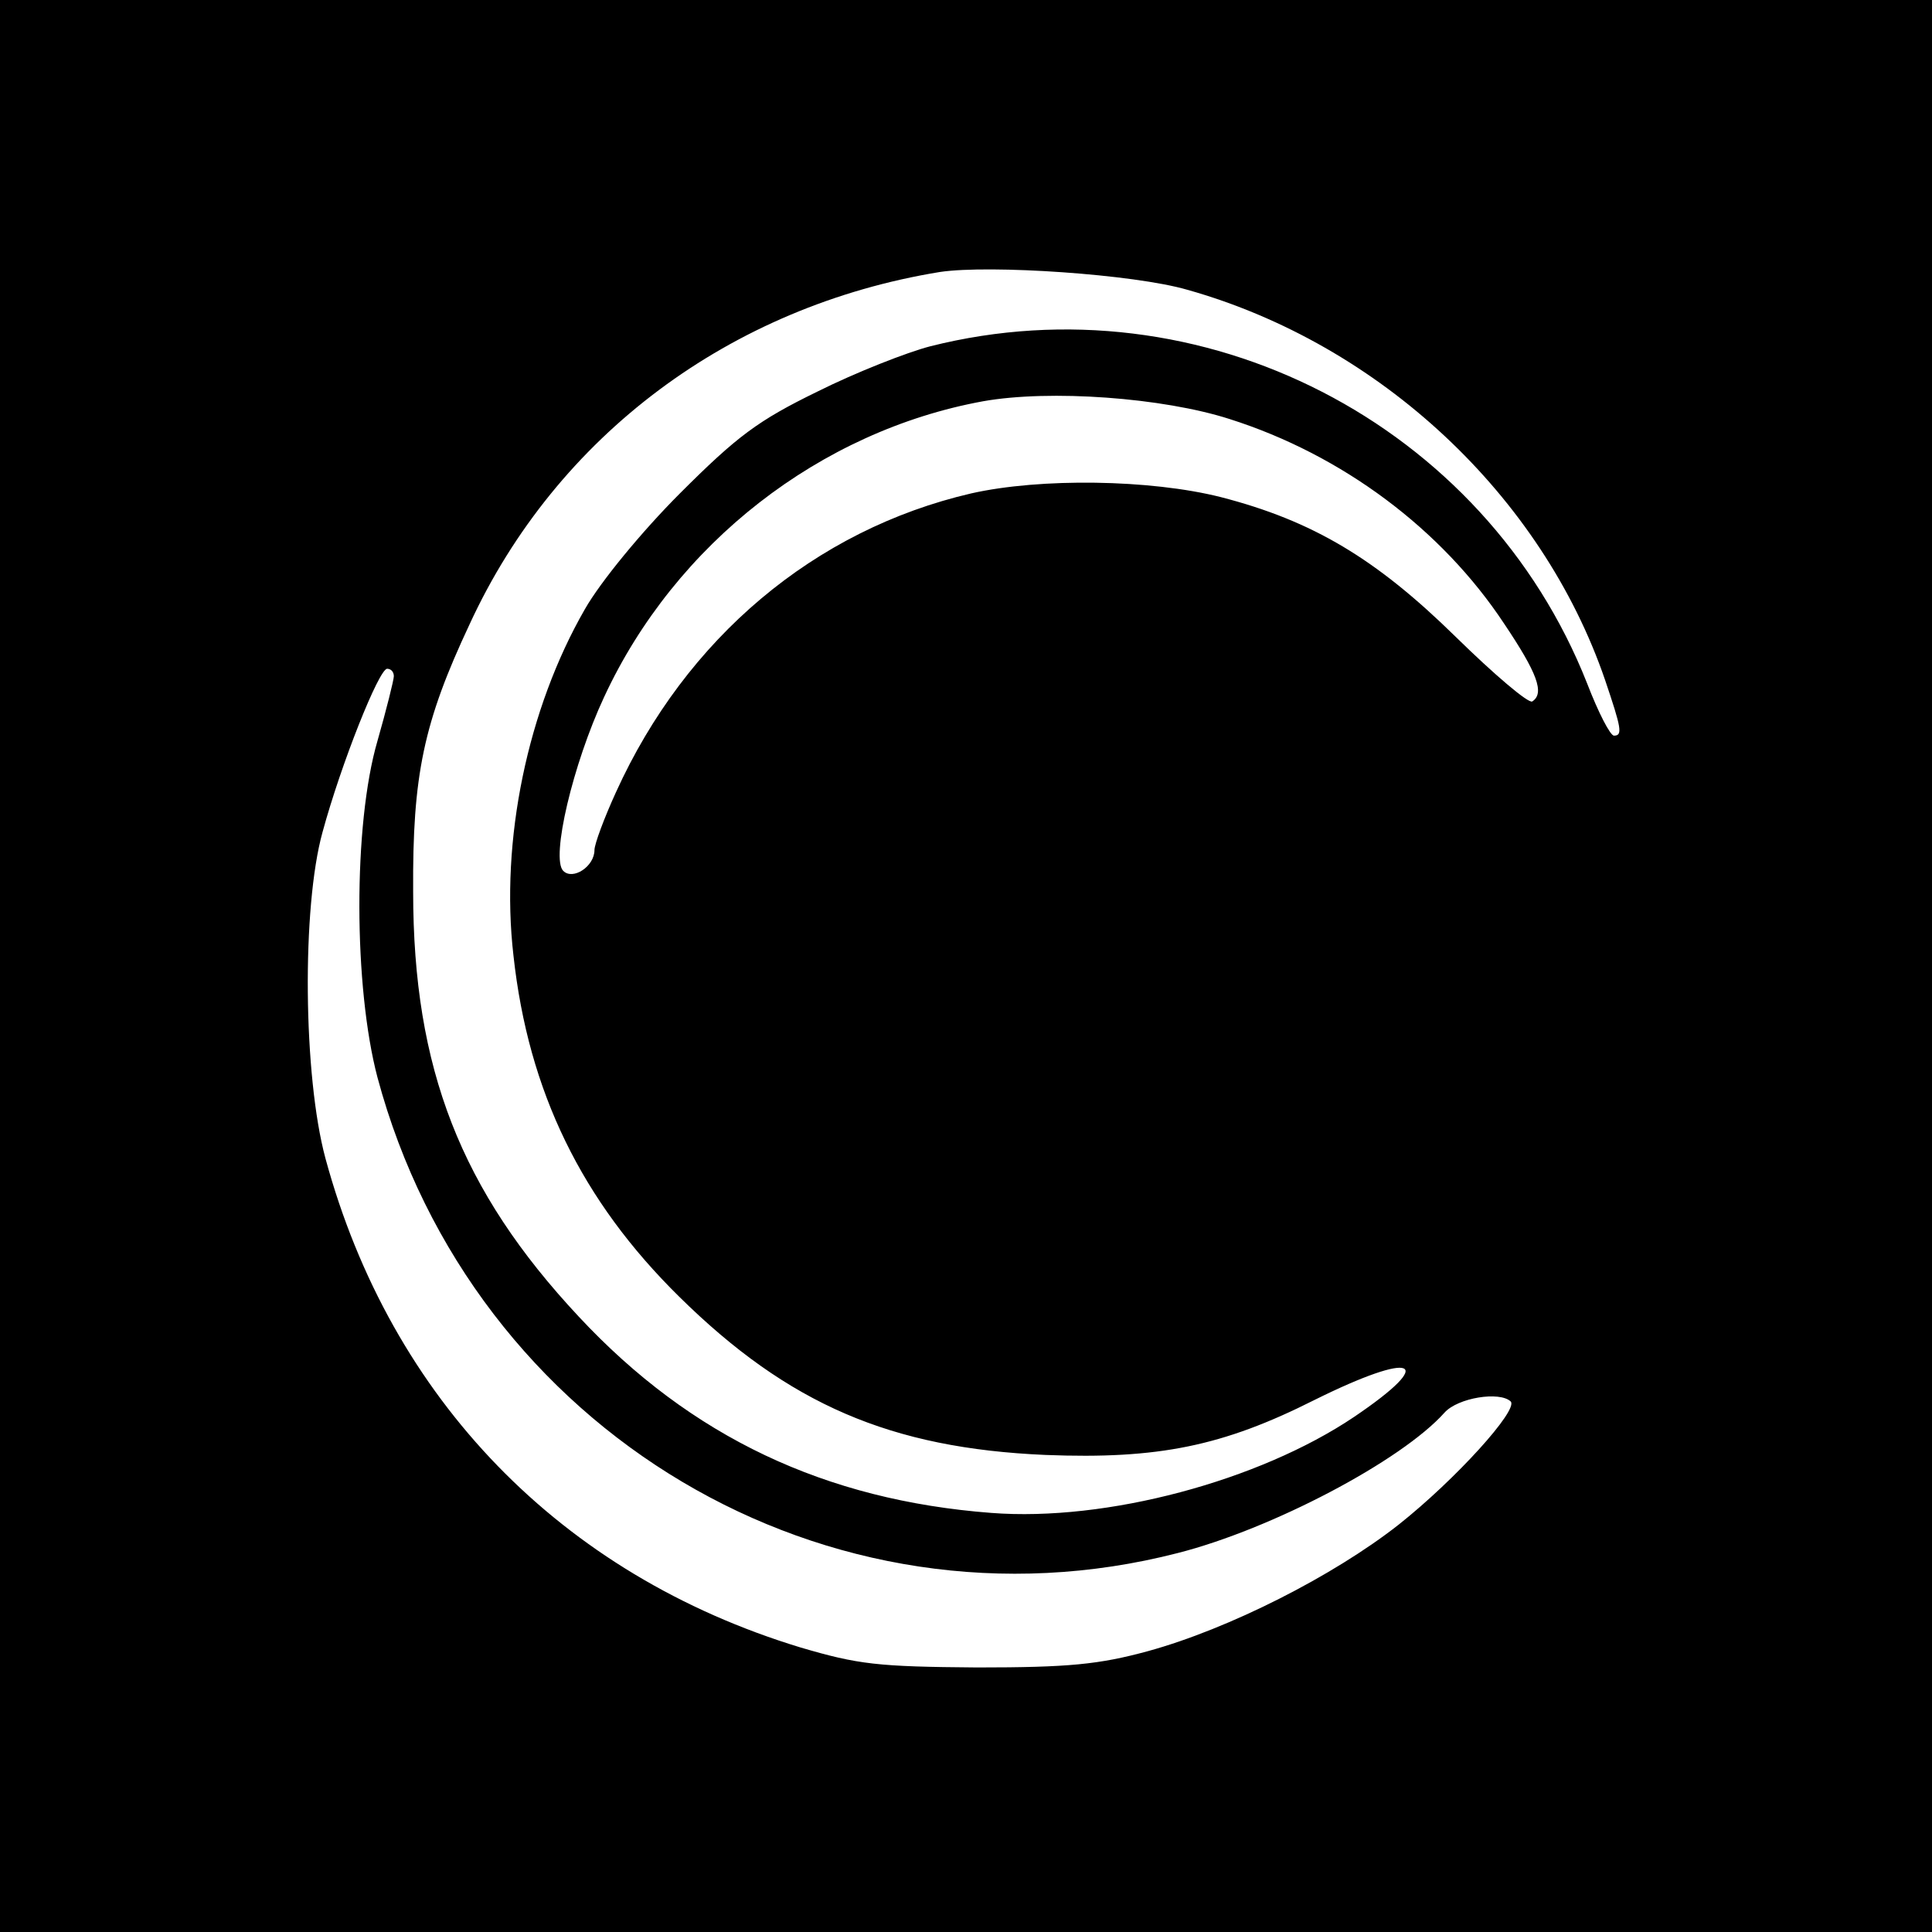 <?xml version="1.0" standalone="no"?>
<!DOCTYPE svg PUBLIC "-//W3C//DTD SVG 20010904//EN"
 "http://www.w3.org/TR/2001/REC-SVG-20010904/DTD/svg10.dtd">
<svg version="1.0" xmlns="http://www.w3.org/2000/svg"
 width="260pt" height="260pt" viewBox="0 0 260 260"
 preserveAspectRatio="xMidYMid meet">
<g transform="translate(0,260) scale(0.1,-0.1)"
fill="#000000" stroke="none">
<path d="M0 1300 l0 -1300 1300 0 1300 0 0 1300 0 1300 -1300 0 -1300 0 0
-1300z m1598 910 c259 -73 477 -277 562 -525 22 -65 24 -75 12 -75 -5 0 -21
31 -36 70 -138 350 -519 546 -884 454 -31 -8 -100 -35 -152 -61 -80 -39 -108
-60 -185 -137 -51 -51 -107 -119 -128 -156 -77 -134 -114 -311 -96 -466 20
-183 92 -330 223 -459 147 -145 285 -204 493 -213 152 -6 239 12 362 74 135
67 167 54 53 -23 -128 -86 -333 -141 -488 -129 -223 17 -404 102 -555 264
-159 170 -223 334 -223 572 -1 157 14 228 76 360 117 254 351 428 633 474 67
10 261 -3 333 -24z m57 -174 c151 -48 285 -148 369 -275 45 -67 55 -94 38
-105 -5 -3 -51 36 -103 87 -107 105 -192 156 -316 188 -95 24 -243 26 -336 5
-211 -49 -384 -195 -478 -402 -16 -35 -29 -70 -29 -78 0 -22 -29 -41 -42 -28
-17 17 13 144 55 234 96 207 291 358 510 398 90 16 242 5 332 -24z m-1125
-346 c0 -5 -10 -45 -22 -87 -33 -113 -32 -332 0 -453 128 -477 607 -761 1077
-640 126 32 301 124 359 189 18 20 74 29 89 15 11 -11 -74 -105 -151 -166 -88
-69 -228 -140 -337 -170 -66 -18 -107 -22 -230 -22 -134 1 -160 4 -238 27
-322 98 -551 334 -639 658 -30 111 -32 338 -4 439 25 92 76 220 87 220 5 0 9
-4 9 -10z"/>
</g>
</svg>

